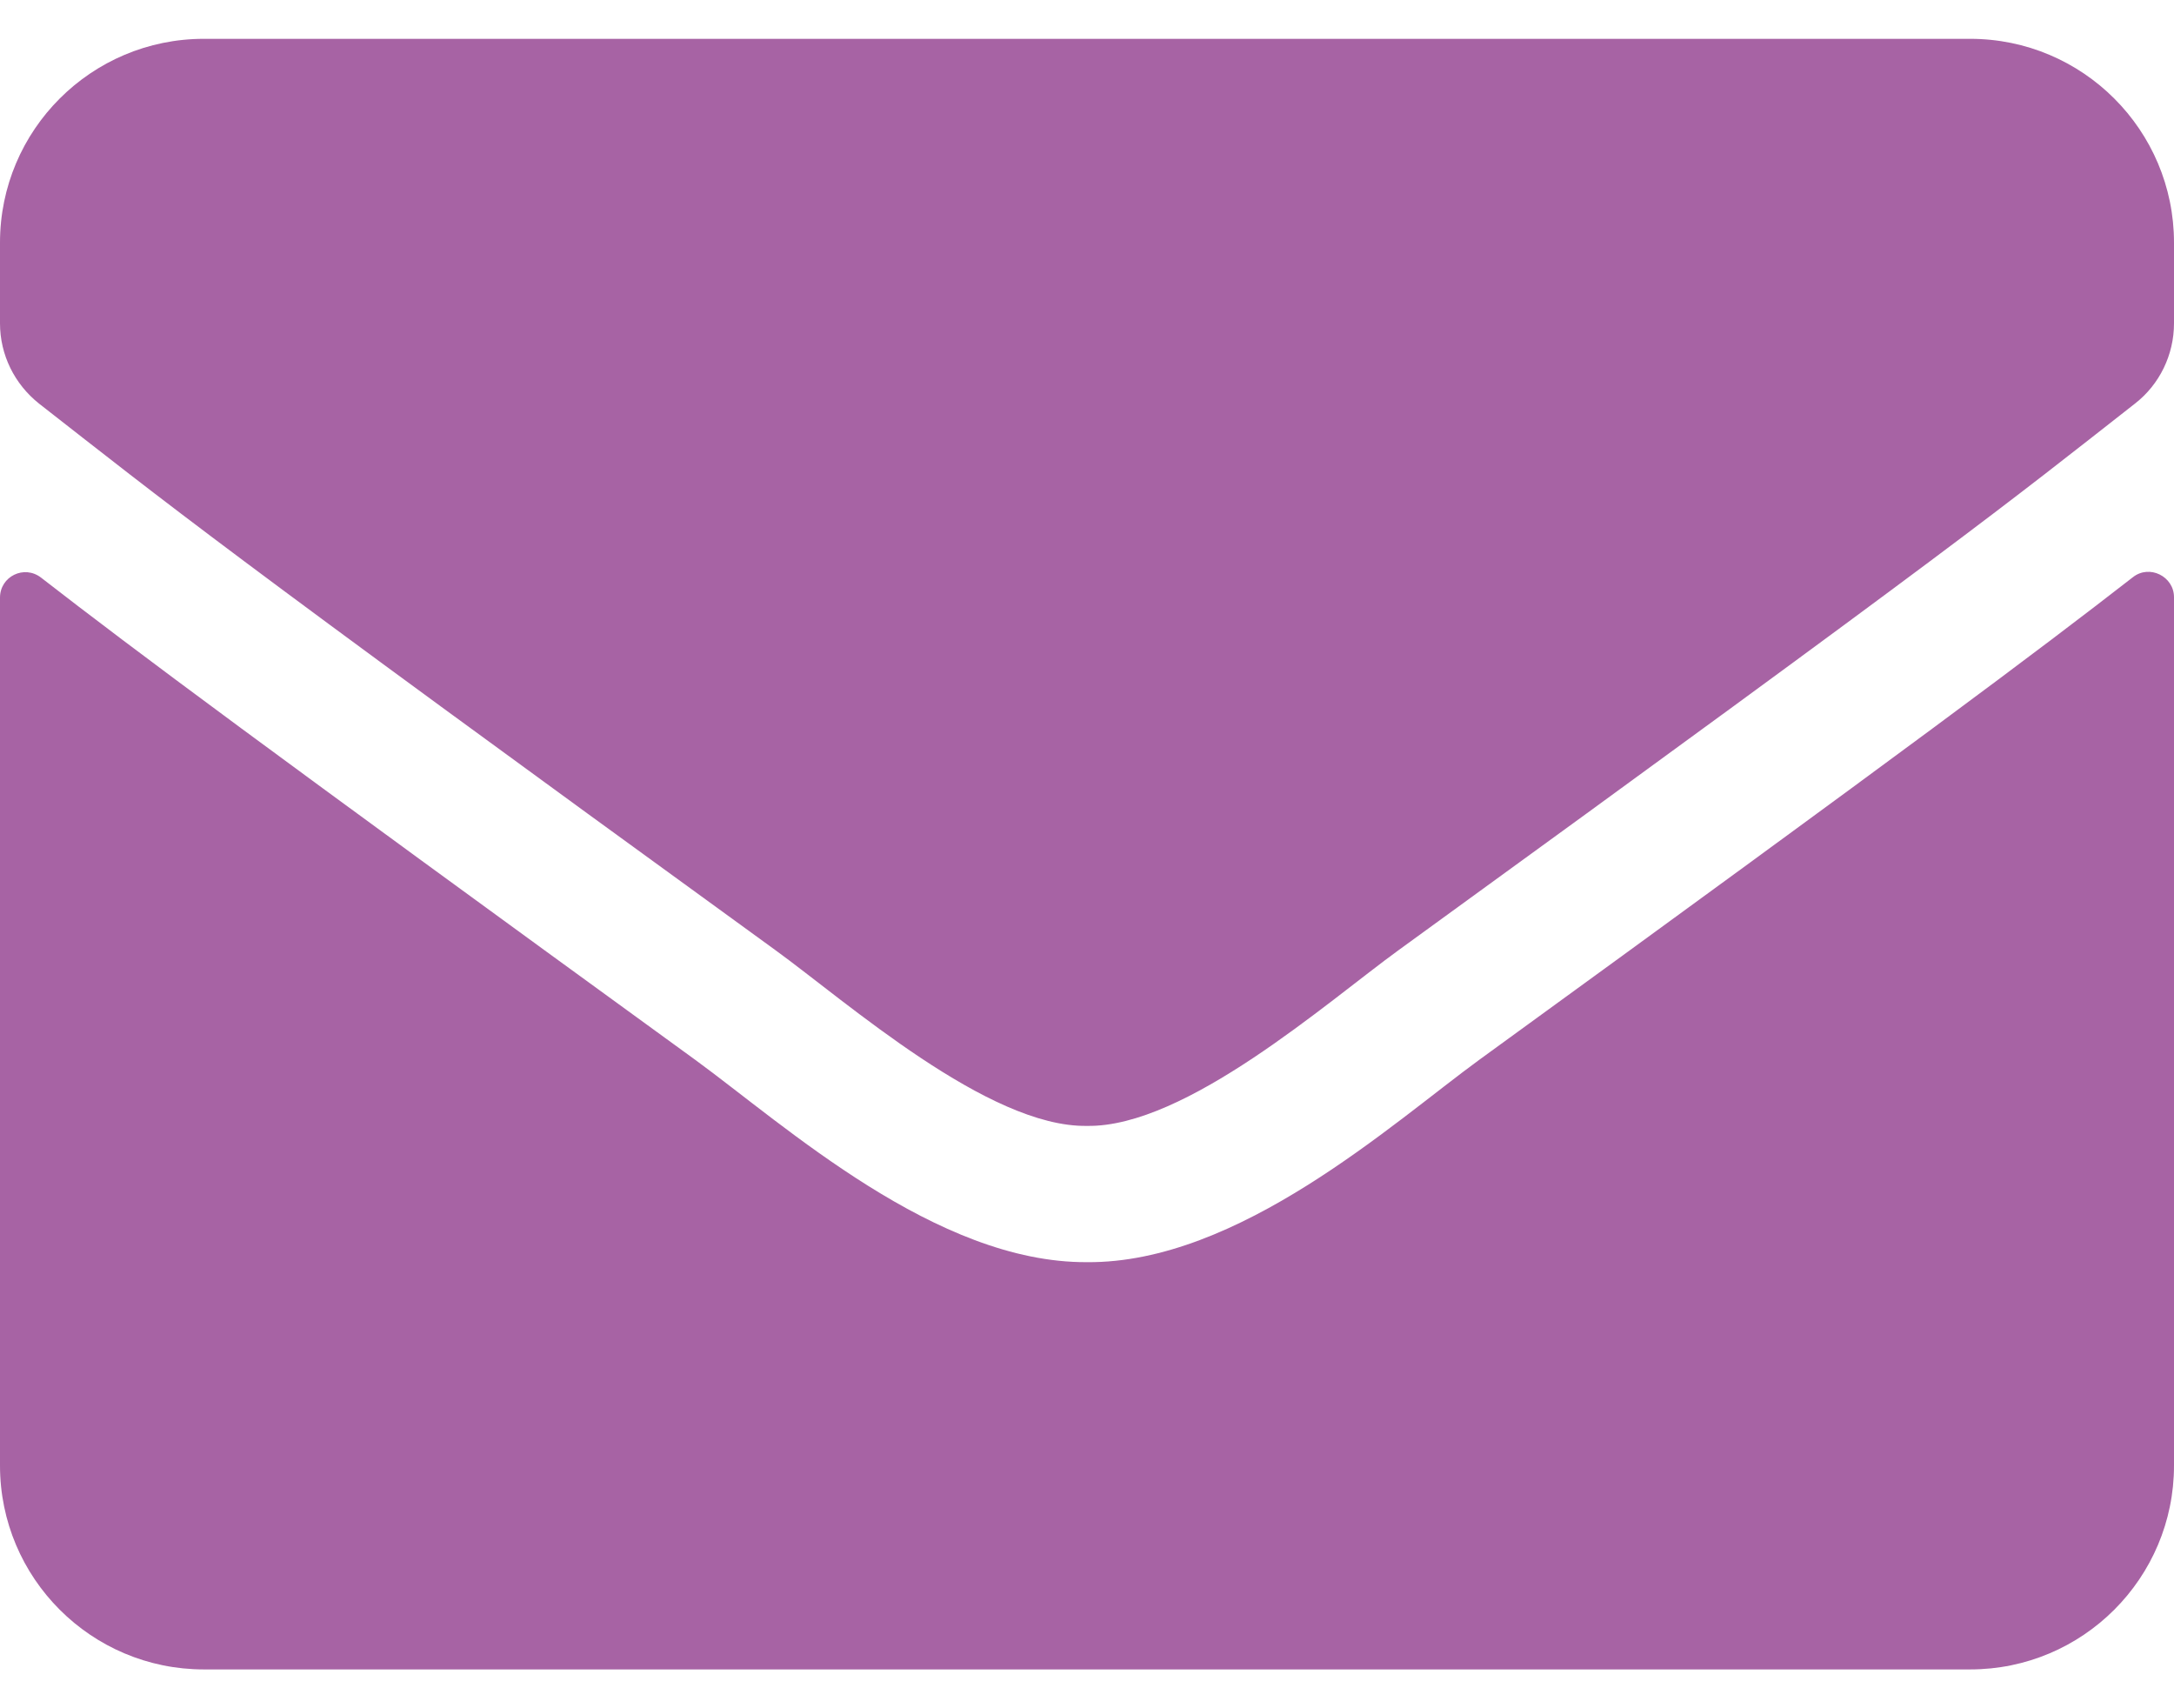 <?xml version="1.0" encoding="UTF-8"?>
<svg xmlns="http://www.w3.org/2000/svg" xmlns:xlink="http://www.w3.org/1999/xlink" width="28px" height="22px" viewBox="0 0 28 22" version="1.1">
  <title>UI/Icon/48px/newsletter</title>
  <g id="200-Kontaktseite" stroke="none" stroke-width="1" fill="none" fill-rule="evenodd">
    <g id="201-Boniversum-Kontaktseite-–-V2" transform="translate(-434, -1359)" fill="#A763A4" fill-rule="nonzero">
      <g id="Group-13" transform="translate(404, 1119)">
        <g id="Group" transform="translate(30, 237)">
          <g id="Group" transform="translate(-0, -0)">
            <path d="M27.47,10.434 C27.683,10.265 28,10.423 28,10.691 L28,21.875 C28,23.324 26.824,24.5 25.375,24.5 L2.625,24.5 C1.176,24.5 0,23.324 0,21.875 L0,10.697 C0,10.423 0.312,10.27 0.53,10.44 C1.755,11.391 3.38,12.6 8.958,16.652 C10.112,17.495 12.059,19.266 14,19.255 C15.952,19.272 17.938,17.462 19.048,16.652 C24.626,12.6 26.245,11.386 27.47,10.434 Z M14,17.5 C15.269,17.522 17.095,15.903 18.014,15.236 C25.271,9.97 25.823,9.51 27.497,8.198 C27.814,7.952 28,7.569 28,7.164 L28,6.125 C28,4.676 26.824,3.5 25.375,3.5 L2.625,3.5 C1.176,3.5 0,4.676 0,6.125 L0,7.164 C0,7.569 0.186,7.946 0.503,8.198 C2.177,9.505 2.729,9.97 9.986,15.236 C10.905,15.903 12.731,17.522 14,17.5 Z" id="Shape"></path>
          </g>
        </g>
      </g>
    </g>
  </g>
</svg>

